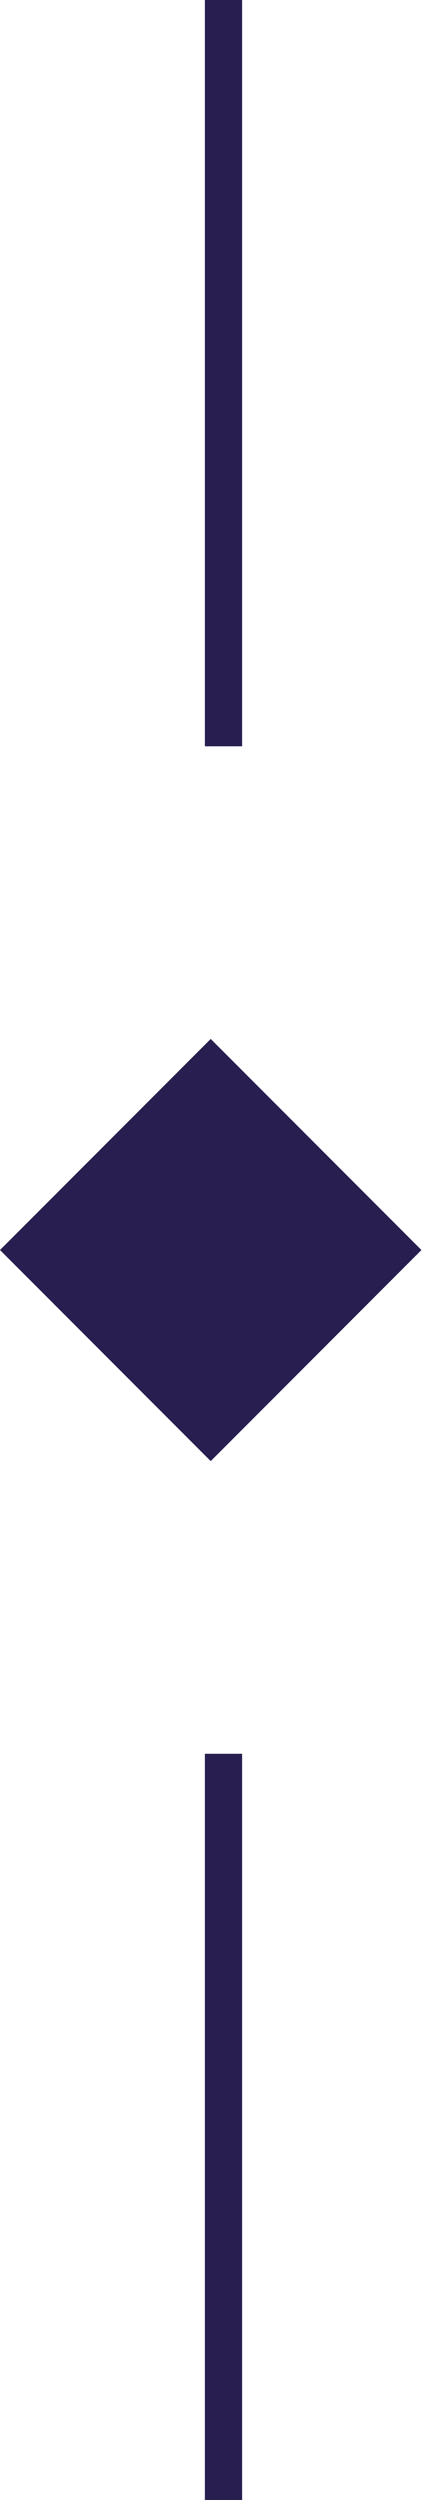 <svg width="12" height="67" viewBox="0 0 12 67" fill="none" xmlns="http://www.w3.org/2000/svg">
<rect y="33.5" width="8" height="8" transform="rotate(-45 0 33.5)" fill="#281E50"/>
<path d="M6 47V67" stroke="#281E50"/>
<path d="M6 0V20" stroke="#281E50"/>
</svg>
